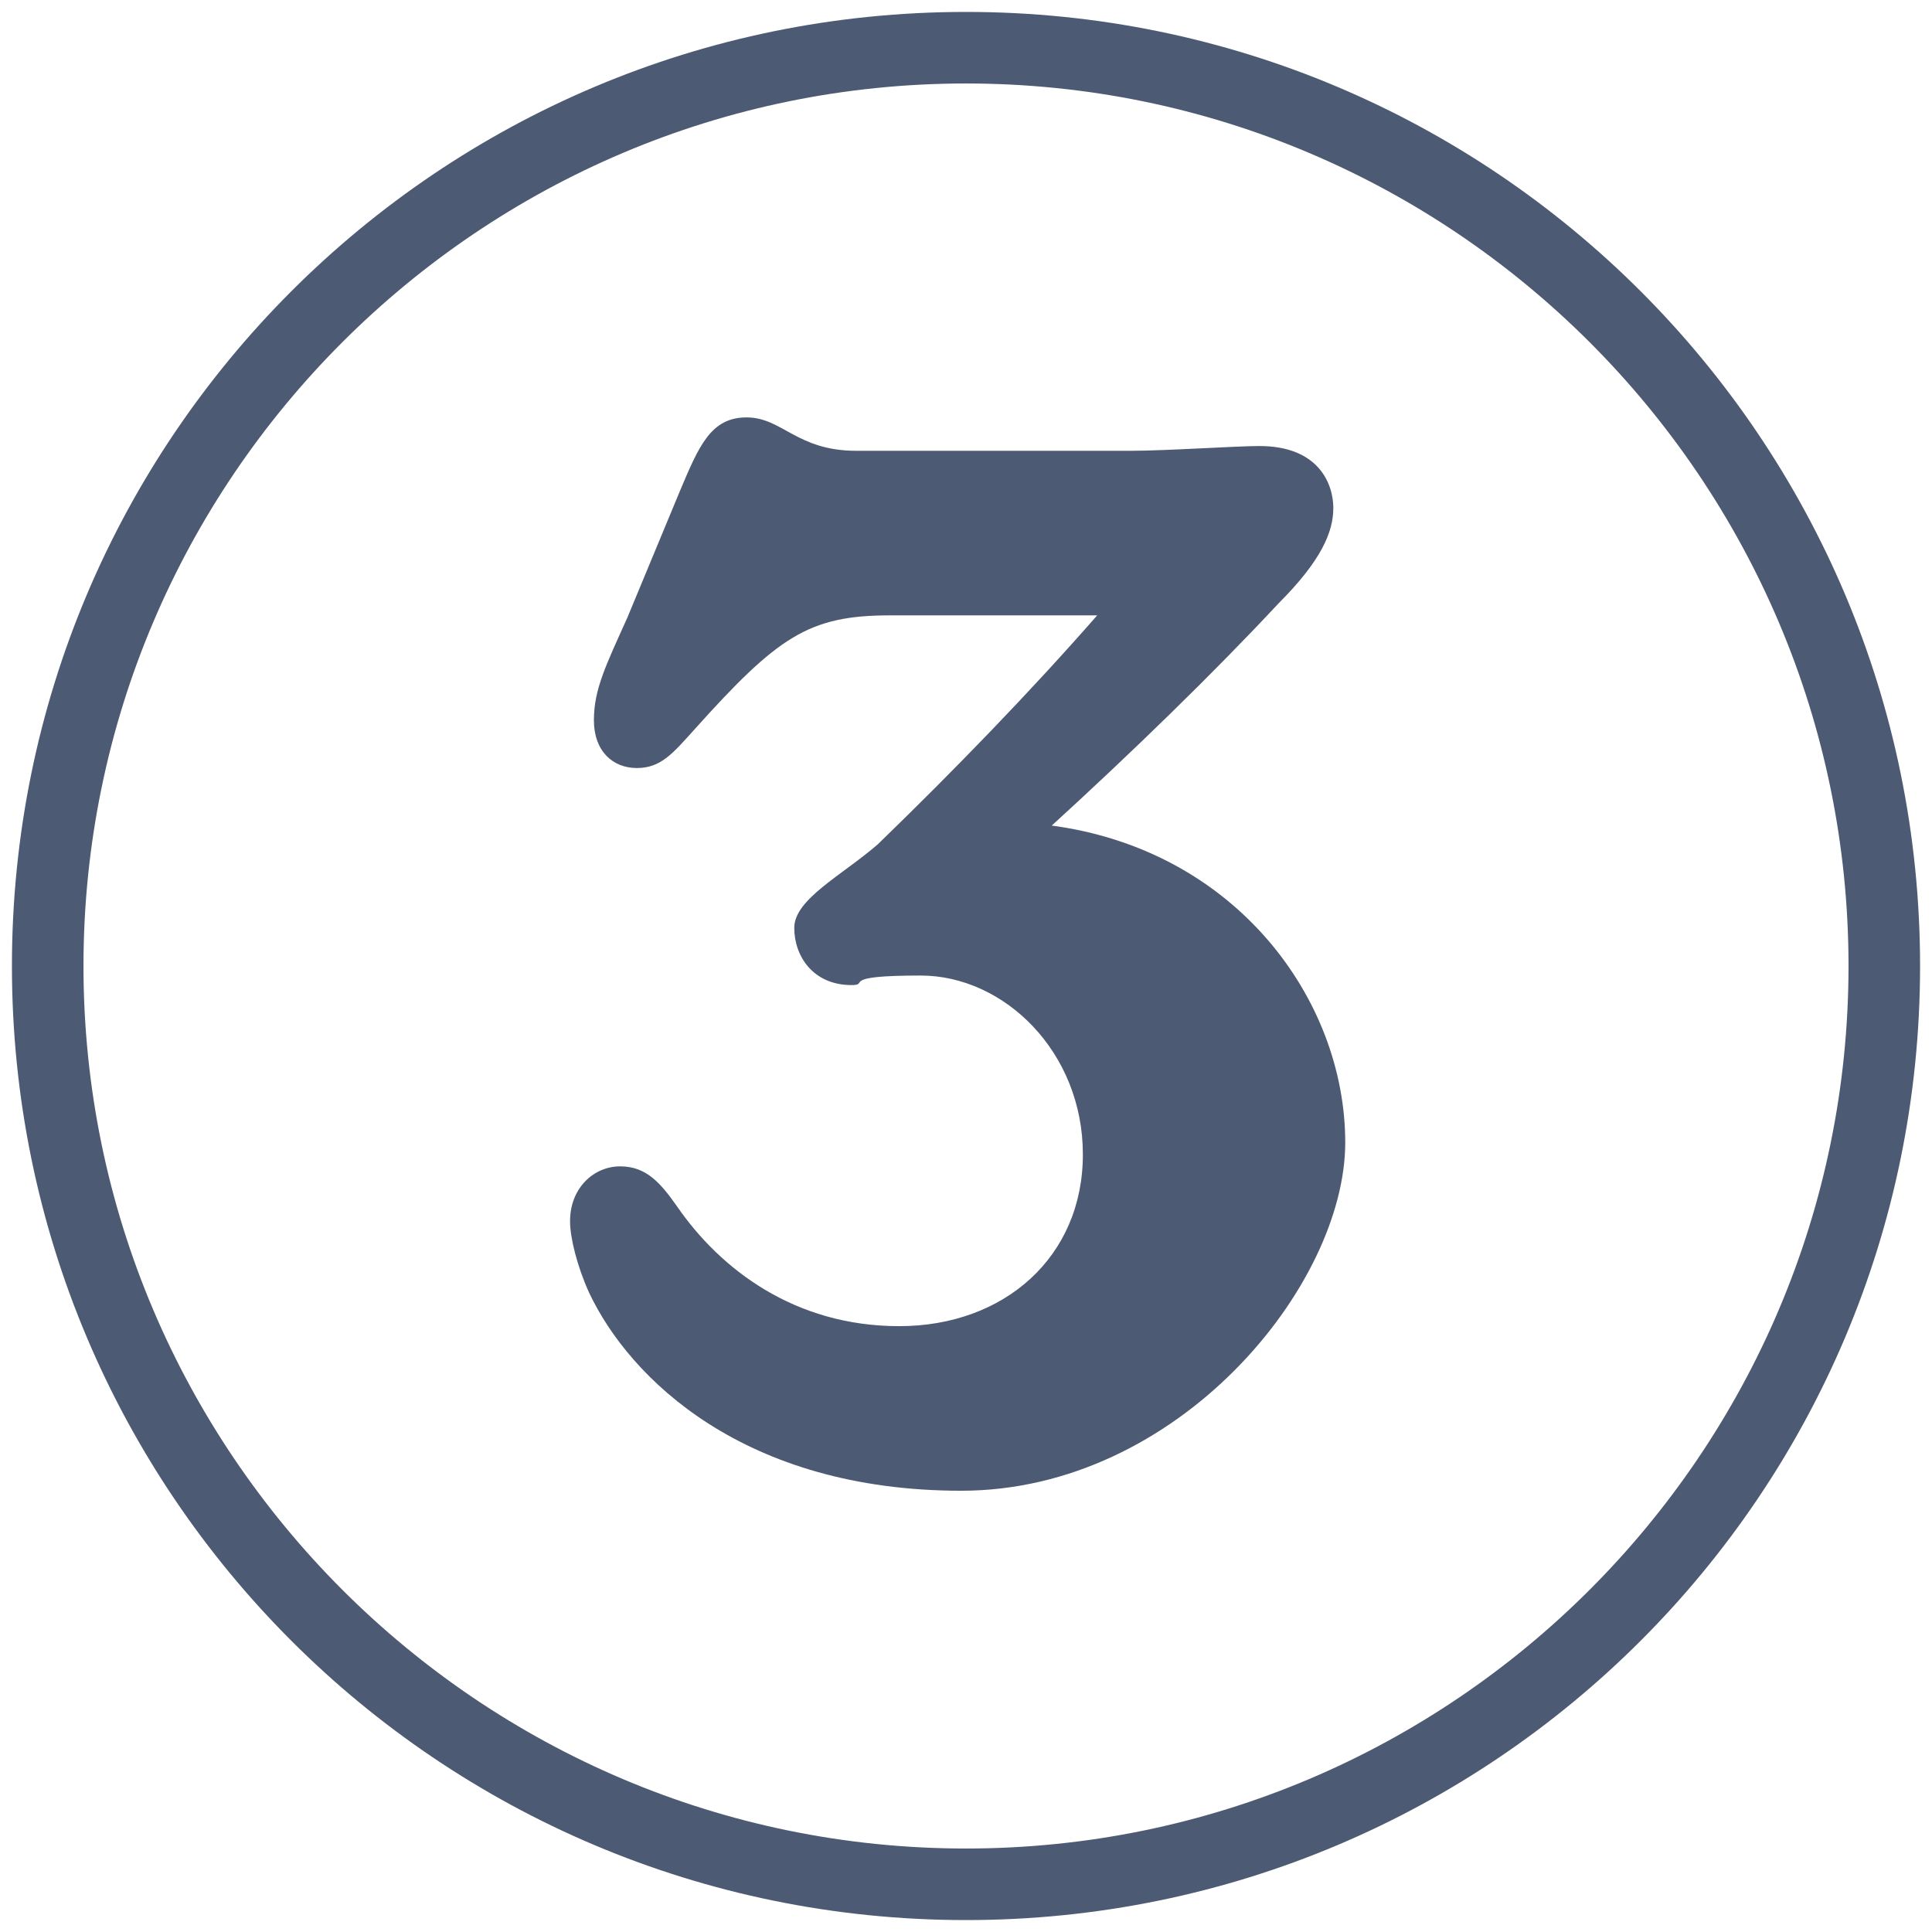 <?xml version="1.0" encoding="UTF-8"?>
<svg xmlns="http://www.w3.org/2000/svg" version="1.1" viewBox="0 0 81 81">
  <defs>
    <style>
      .cls-1 {
        fill: #4D5A73;
      }
    </style>
  </defs>
  <!-- Generator: Adobe Illustrator 28.7.1, SVG Export Plug-In . SVG Version: 1.2.0 Build 142)  -->
  <g>
    <g id="Layer_1">
      <g>
        <path class="cls-1" d="M40.5,80.5C18.4,80.5.5,62.6.5,40.5S18.4.5,40.5.5s40,17.9,40,40-17.9,40-40,40ZM40.5,3.5C20.1,3.5,3.5,20.1,3.5,40.5s16.6,37,37,37,37-16.6,37-37S60.9,3.5,40.5,3.5Z"/>
        <path class="cls-1" d="M44,34.6c7.8,1,12.4,7.3,12.4,13.3s-7,14.6-16.1,14.6-13.9-4.7-15.6-8.3c-.5-1.1-.8-2.3-.8-3,0-1.4,1-2.3,2.1-2.3s1.7.7,2.4,1.7c1.8,2.6,4.9,5,9.3,5s7.7-2.9,7.7-7.2-3.3-7.5-6.8-7.5-2.1.4-2.9.4c-1.6,0-2.4-1.2-2.4-2.4s2-2.2,3.5-3.5c3.2-3.1,6.4-6.4,9.2-9.6h-8.7c-3.4,0-4.7.9-8.2,4.8-.9,1-1.4,1.6-2.4,1.6s-1.8-.7-1.8-2,.5-2.3,1.4-4.3l2.2-5.3c.8-1.9,1.3-3.1,2.8-3.1s2.1,1.4,4.6,1.4h11.5c1.5,0,4.4-.2,5.4-.2,2.5,0,3.1,1.6,3.1,2.6s-.5,2.2-2.3,4c-2.7,2.9-6.2,6.3-9.6,9.4Z"/>
      </g>
    </g>
  </g>
</svg>